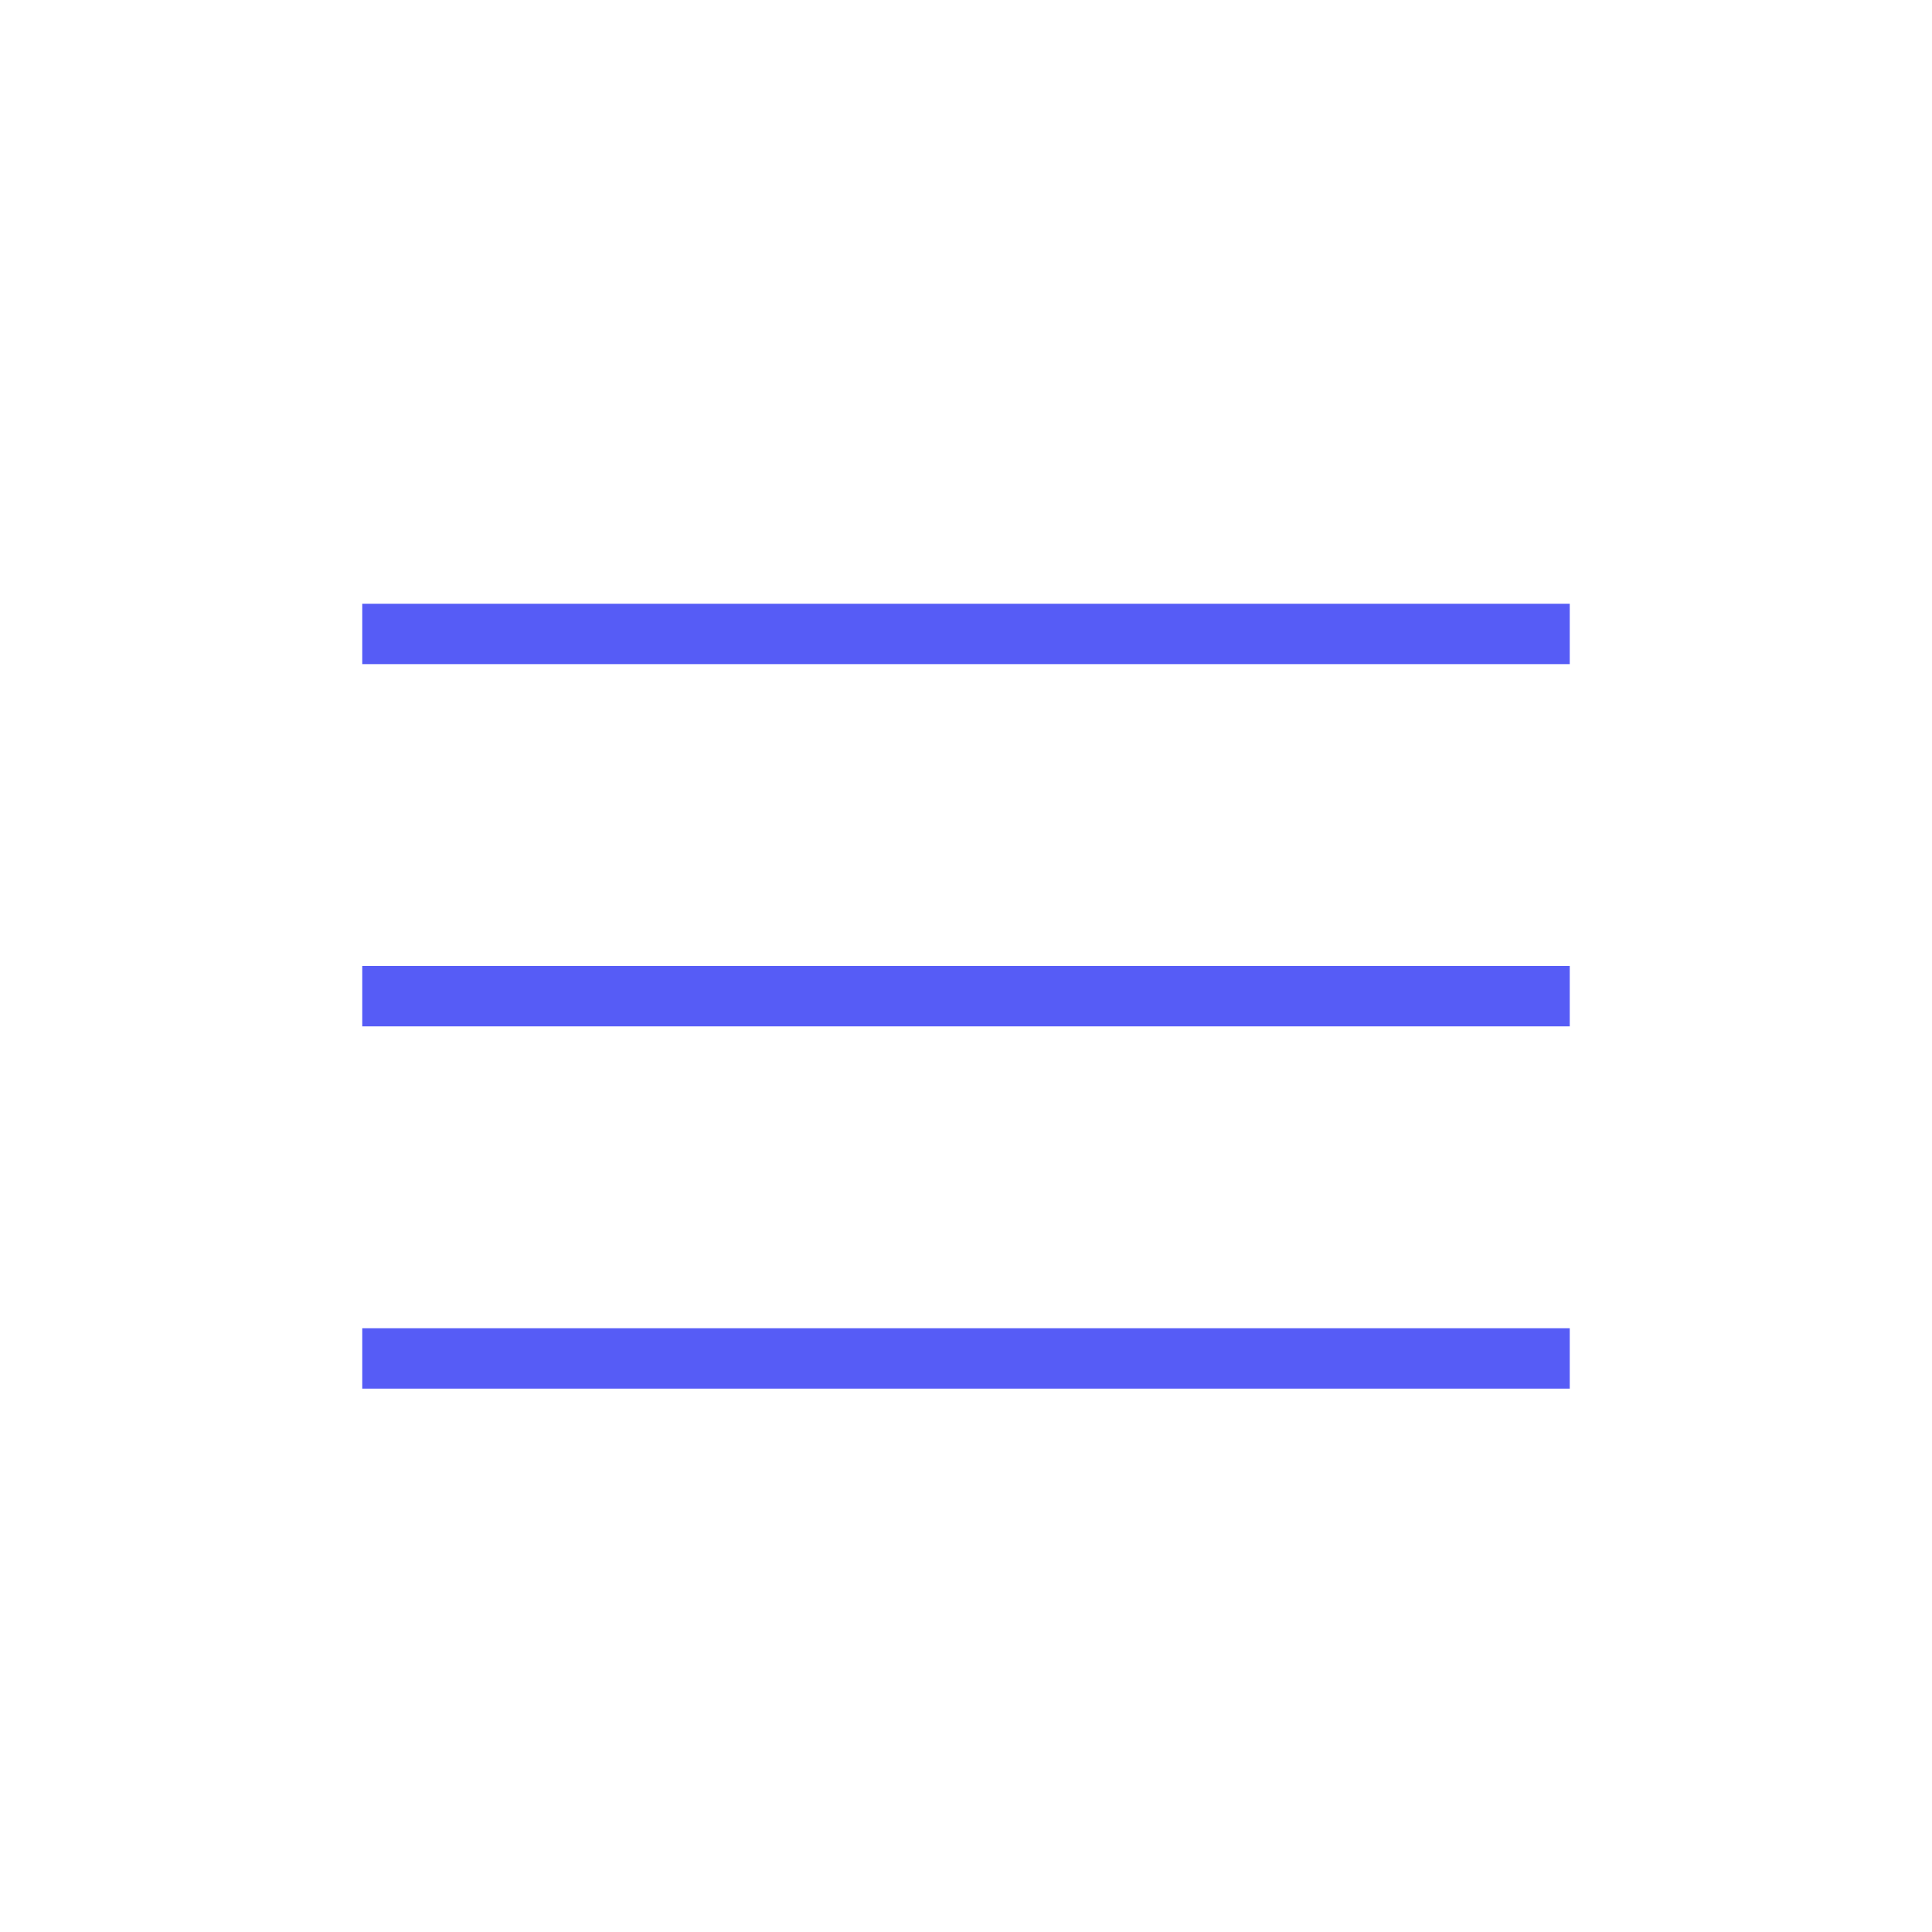 <?xml version="1.0" encoding="UTF-8"?> <svg xmlns="http://www.w3.org/2000/svg" width="64" height="64" viewBox="0 0 64 64" fill="none"><path d="M12 21H52" stroke="#565CF6" stroke-width="2" stroke-miterlimit="10"></path><path d="M12 33H52" stroke="#565CF6" stroke-width="2" stroke-miterlimit="10"></path><path d="M12 45H52" stroke="#565CF6" stroke-width="2" stroke-miterlimit="10"></path></svg> 